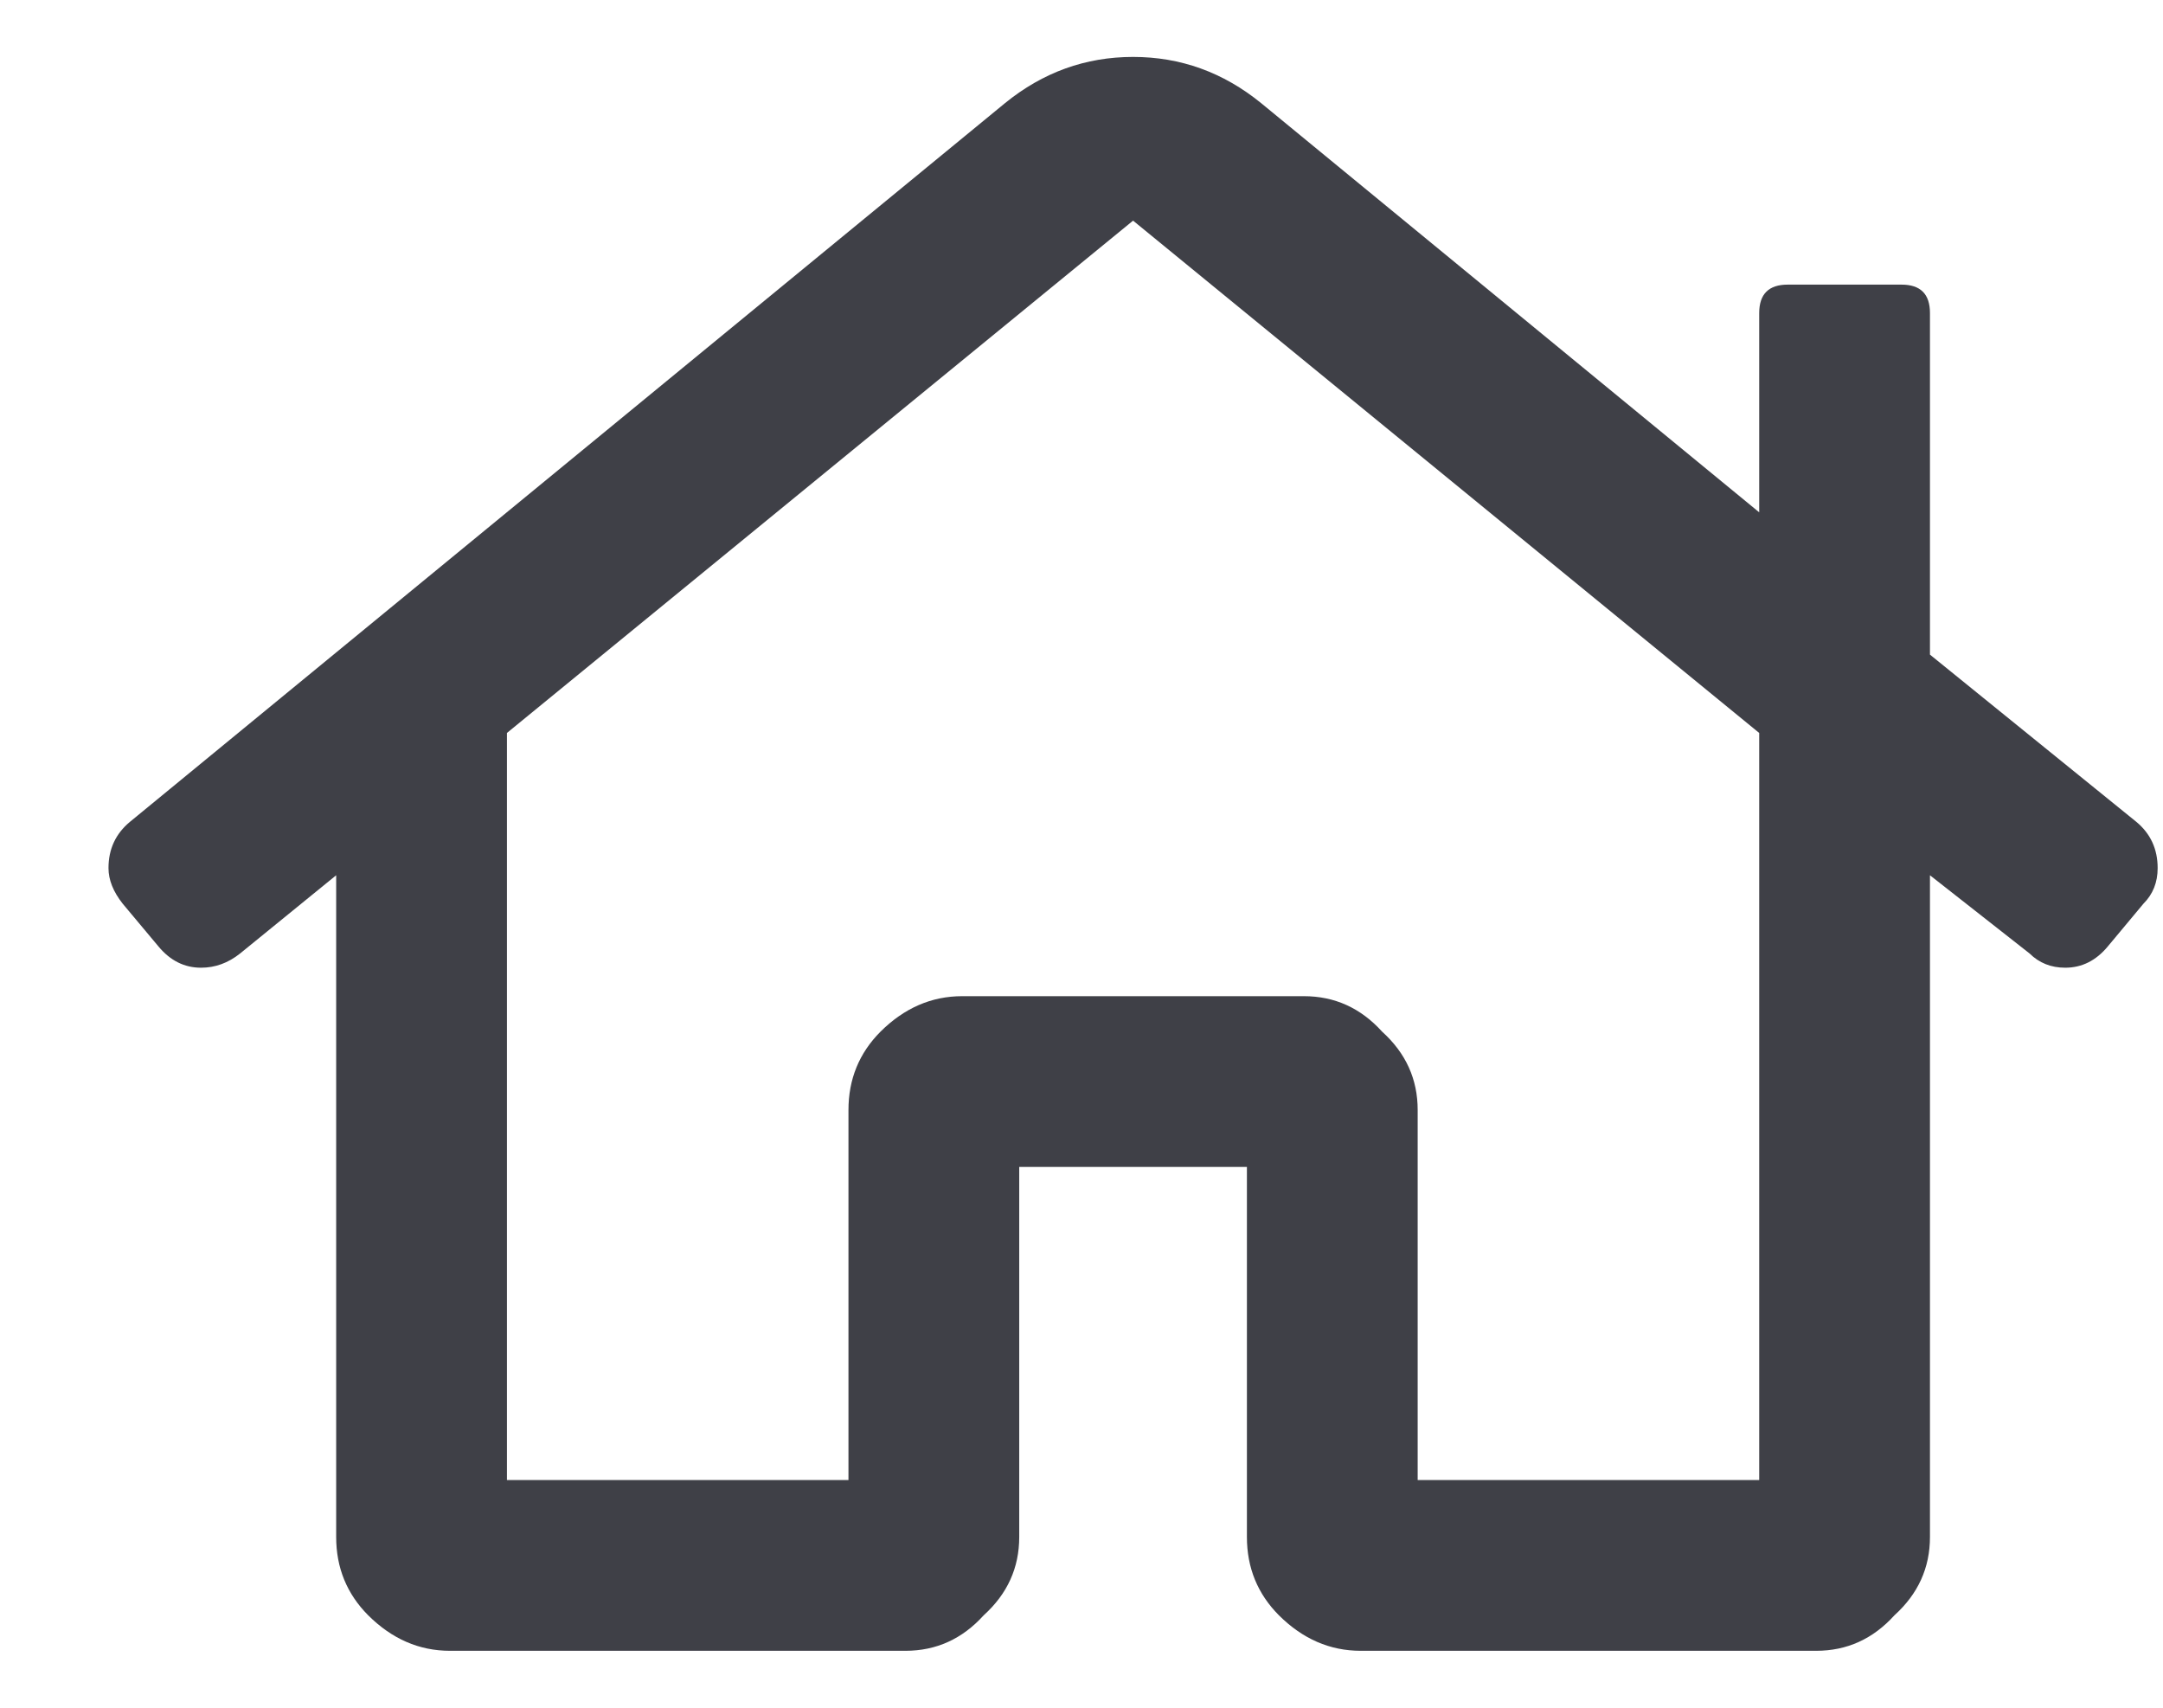 <svg width="19" height="15" viewBox="0 0 19 15" fill="none" xmlns="http://www.w3.org/2000/svg">
<path d="M18.766 7.219C18.891 7.323 18.953 7.458 18.953 7.625C18.953 7.75 18.912 7.854 18.828 7.938L18.516 8.312C18.412 8.438 18.287 8.5 18.141 8.5C18.016 8.5 17.912 8.458 17.828 8.375L16.953 7.688V13.5C16.953 13.771 16.849 14 16.641 14.188C16.453 14.396 16.224 14.5 15.953 14.5H11.953C11.682 14.5 11.443 14.396 11.234 14.188C11.047 14 10.953 13.771 10.953 13.5V10.25H8.953V13.5C8.953 13.771 8.849 14 8.641 14.188C8.453 14.396 8.224 14.5 7.953 14.5H3.953C3.682 14.5 3.443 14.396 3.234 14.188C3.047 14 2.953 13.771 2.953 13.5V7.688L2.109 8.375C2.005 8.458 1.891 8.5 1.766 8.5C1.62 8.5 1.495 8.438 1.391 8.312L1.078 7.938C0.995 7.833 0.953 7.729 0.953 7.625C0.953 7.458 1.016 7.323 1.141 7.219L8.828 0.906C9.161 0.635 9.536 0.5 9.953 0.5C10.37 0.5 10.745 0.635 11.078 0.906L15.453 4.5V2.75C15.453 2.583 15.537 2.5 15.703 2.5H16.703C16.87 2.5 16.953 2.583 16.953 2.75V5.75L18.766 7.219ZM15.453 13V6.438L9.953 1.938L4.453 6.438V13H7.453V9.75C7.453 9.479 7.547 9.25 7.734 9.062C7.943 8.854 8.182 8.75 8.453 8.75H11.453C11.724 8.75 11.953 8.854 12.141 9.062C12.349 9.25 12.453 9.479 12.453 9.75V13H15.453Z" fill="#3F4047"/>
</svg>
